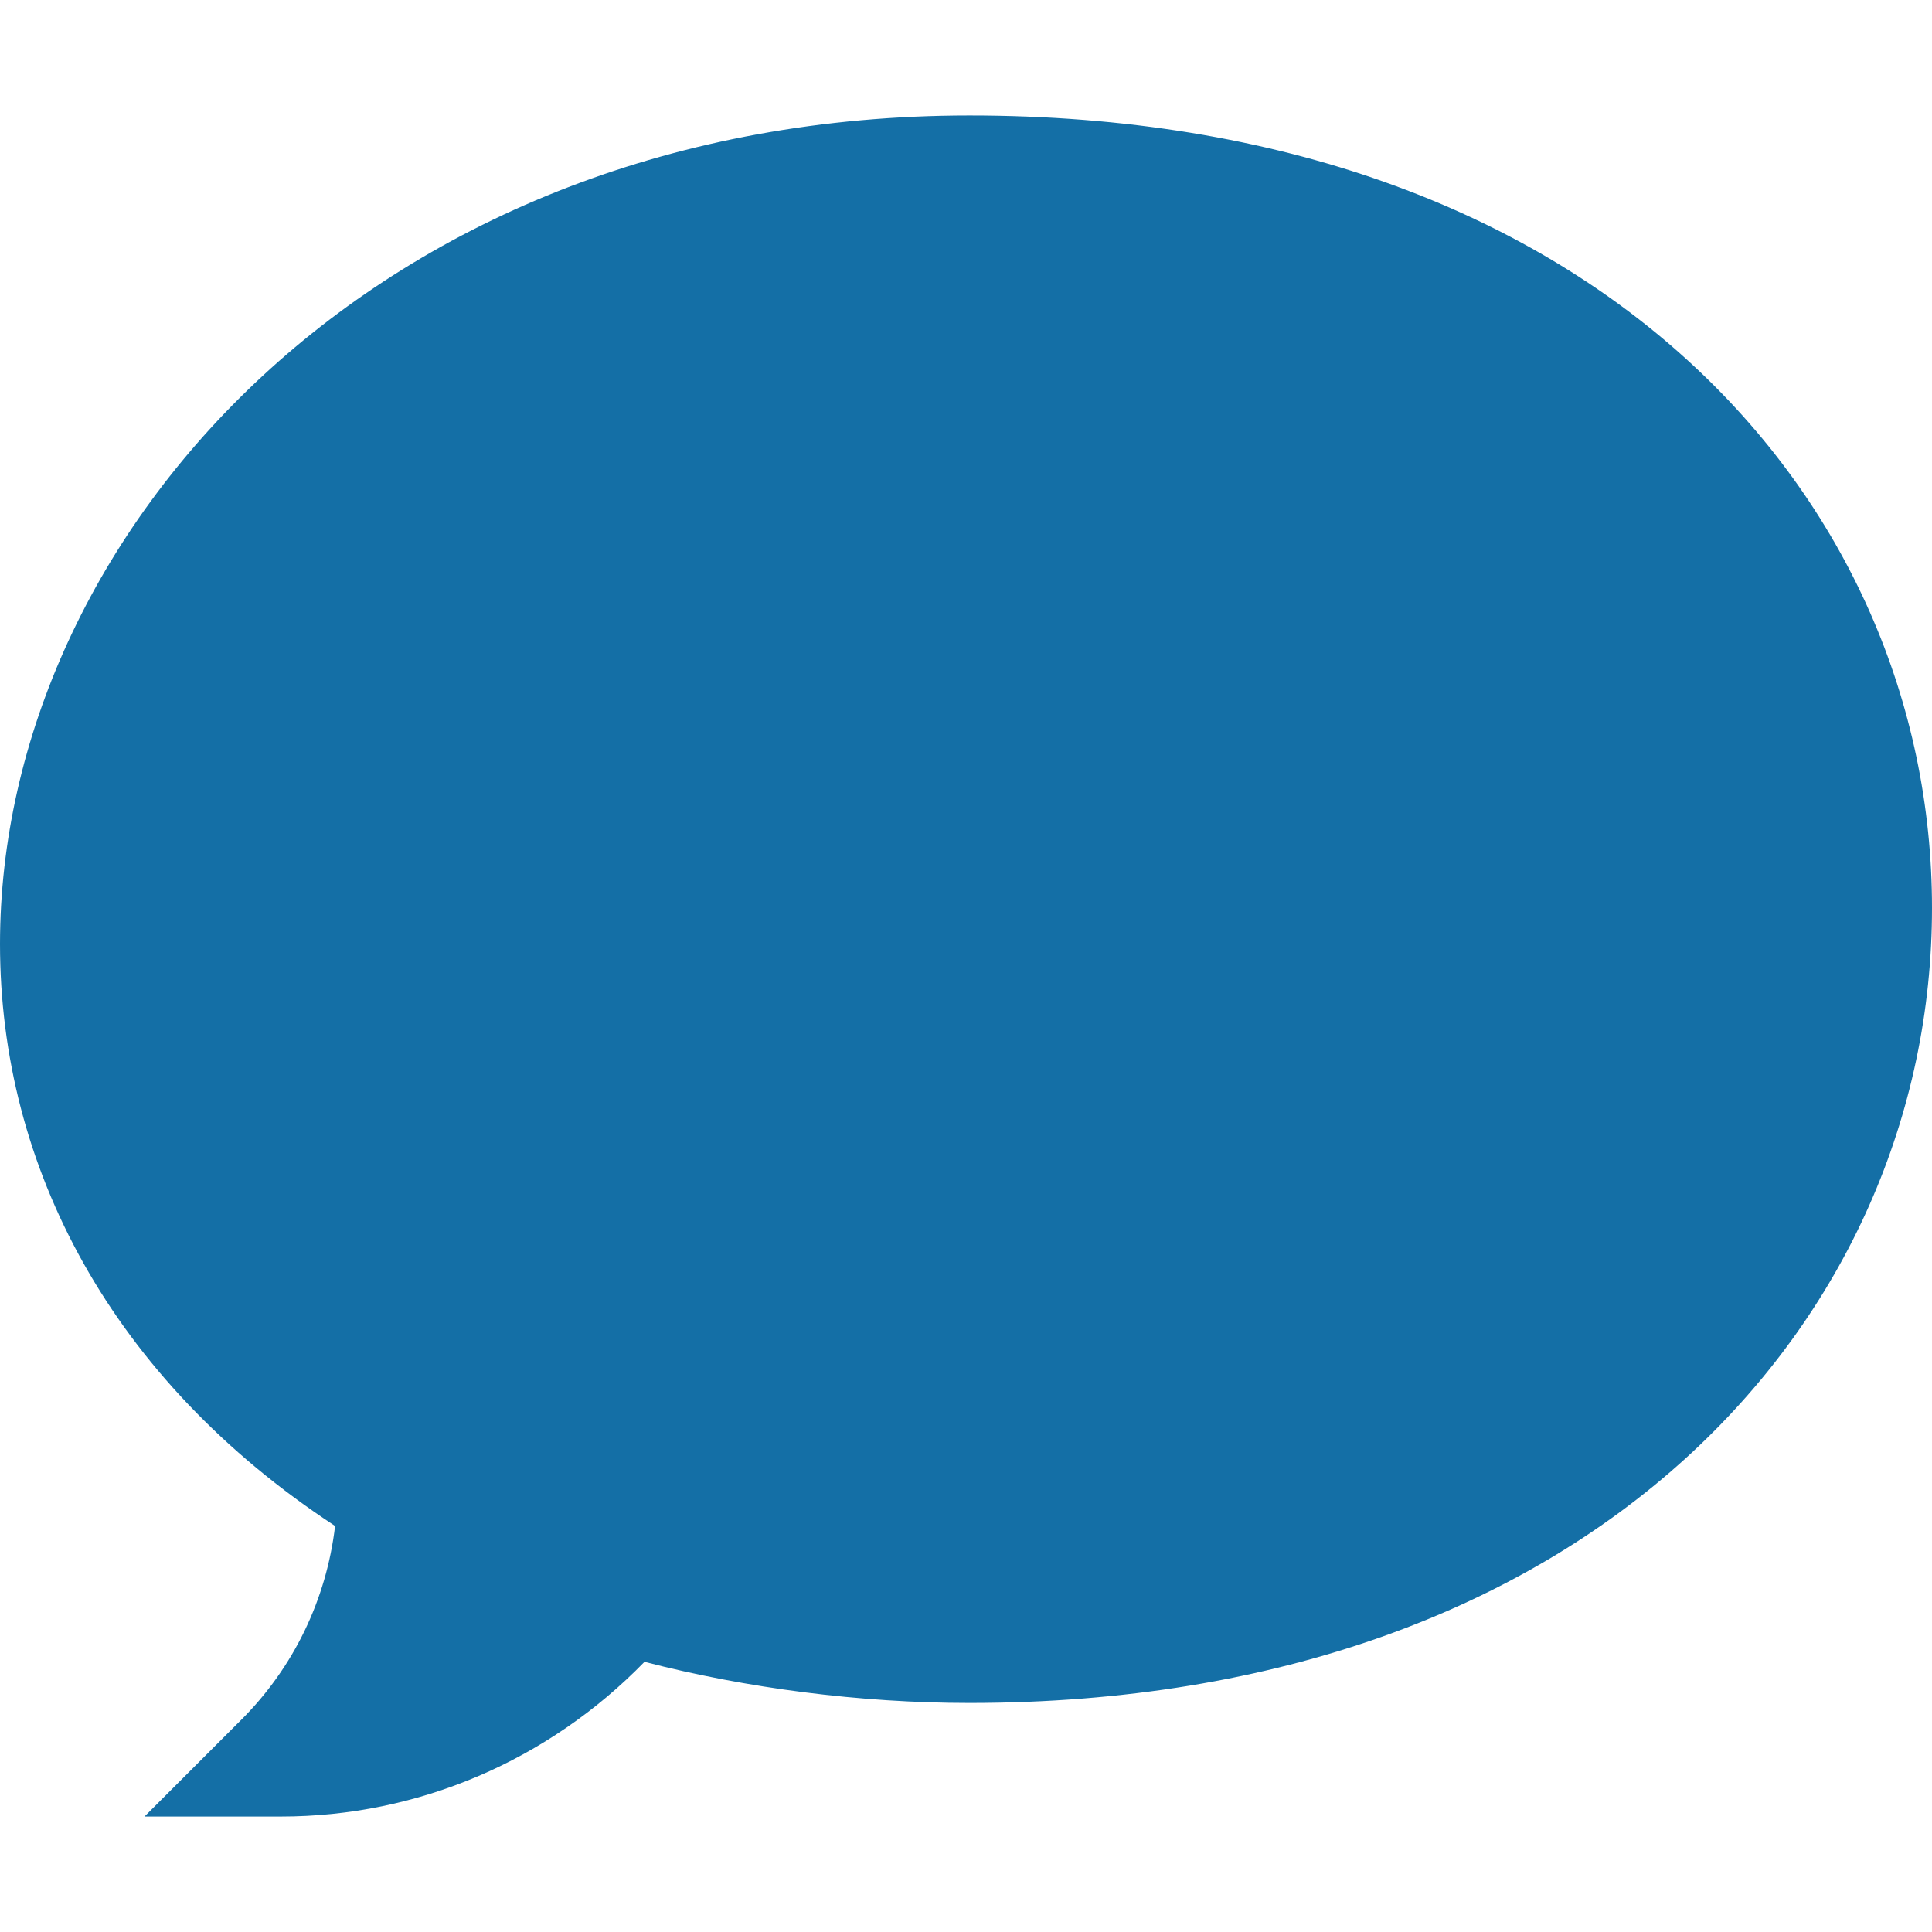 <?xml version="1.0" encoding="utf-8"?>
<!-- Generator: Adobe Illustrator 24.2.3, SVG Export Plug-In . SVG Version: 6.00 Build 0)  -->
<svg version="1.1" id="Capa_1" xmlns="http://www.w3.org/2000/svg" xmlns:xlink="http://www.w3.org/1999/xlink" x="0px" y="0px"
	 viewBox="0 0 512 512" style="enable-background:new 0 0 512 512;" xml:space="preserve">
<style type="text/css">
	.st0{fill:#146FA6;}
</style>
<g id="Speech_Bubble_48_">
	<g>
		<path class="st0" d="M74.5,481.4H38.3l25.7-25.7c13.8-13.8,22.5-31.8,24.8-51.3C29.5,365.5,0,309.2,0,250.2
			C0,141.3,100.1,30.6,256.9,30.6c166.1,0,255.1,101.8,255.1,210c0,108.9-90,210.7-255.1,210.7c-28.9,0-59.1-3.9-86.1-10.9
			C145.3,466.6,110.7,481.4,74.5,481.4z"/>
	</g>
</g>
</svg>
